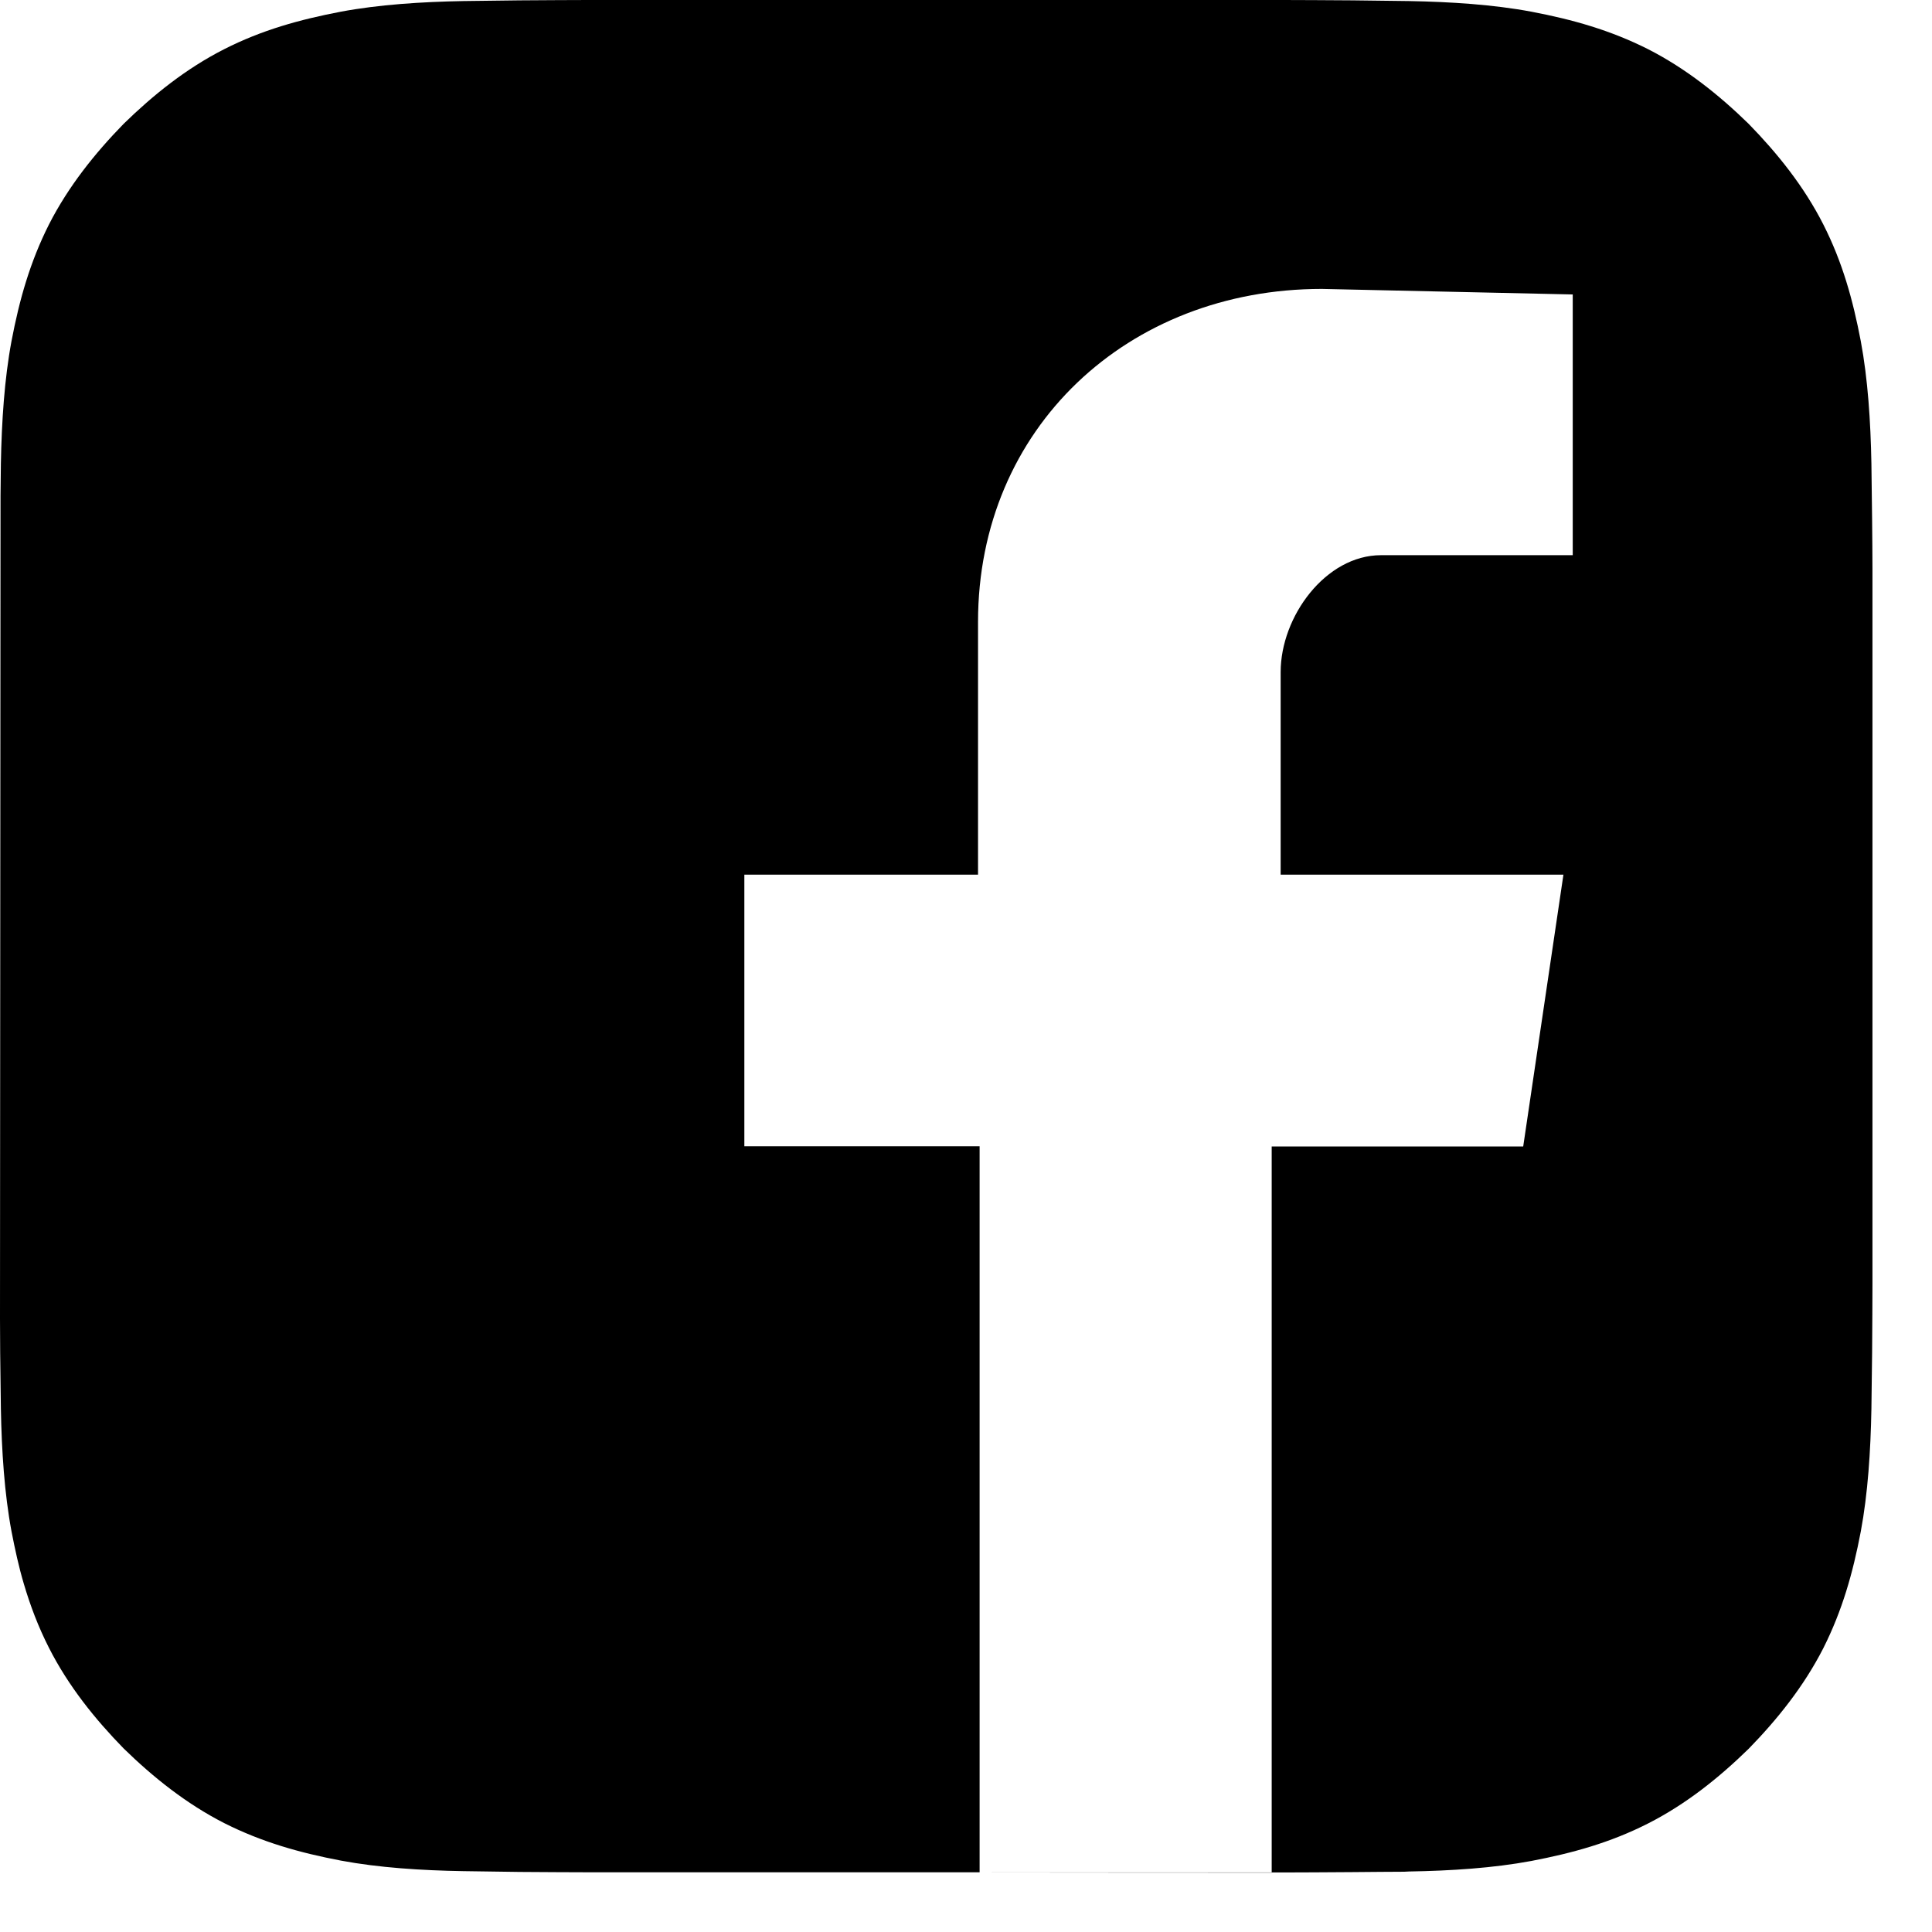 <svg width="22" height="22" viewBox="0 0 22 22" fill="none" xmlns="http://www.w3.org/2000/svg">
<path d="M11.158 21.322H14.481V21.324C13.917 21.324 12.578 21.324 11.158 21.322ZM5.277 0.012C4.798 0.021 4.315 0.052 3.882 0.133C3.411 0.223 2.982 0.342 2.553 0.56C2.118 0.781 1.743 1.083 1.408 1.41C1.081 1.745 0.779 2.122 0.558 2.555C0.342 2.984 0.221 3.411 0.131 3.884C0.05 4.317 0.019 4.8 0.01 5.279C0.008 5.387 0.008 5.487 0.006 5.643L0 15.014C0 15.133 0.002 15.262 0.002 15.404C0.006 15.743 0.008 15.883 0.01 16.043C0.019 16.522 0.05 17.005 0.131 17.438C0.171 17.644 0.214 17.842 0.271 18.034C0.344 18.282 0.435 18.523 0.558 18.765C0.779 19.2 1.081 19.575 1.408 19.91C1.743 20.237 2.12 20.539 2.553 20.76C2.982 20.976 3.409 21.097 3.882 21.187C4.315 21.268 4.798 21.299 5.277 21.307C5.437 21.309 5.577 21.311 5.916 21.316C6.239 21.318 6.503 21.32 6.699 21.32H11.155V13.053H8.476V9.96H11.137V7.082C11.137 4.873 12.844 3.29 15.052 3.29L17.909 3.353V6.322H15.726C15.096 6.322 14.583 7.02 14.583 7.653V9.96H17.803L17.345 13.055H14.481V21.322H14.619C14.815 21.322 15.079 21.32 15.402 21.318C15.67 21.316 15.814 21.314 15.941 21.314C15.974 21.314 16.008 21.314 16.043 21.311C16.522 21.303 17.005 21.272 17.438 21.191C17.909 21.101 18.338 20.982 18.767 20.764C19.202 20.543 19.577 20.241 19.912 19.914C20.239 19.579 20.541 19.202 20.762 18.769C20.978 18.34 21.099 17.913 21.189 17.44C21.27 17.007 21.301 16.524 21.31 16.045C21.312 15.885 21.314 15.745 21.318 15.406C21.32 15.083 21.322 14.819 21.322 14.623V6.703V6.476C21.322 6.318 21.32 6.131 21.318 5.918C21.314 5.579 21.312 5.439 21.31 5.279C21.301 4.8 21.27 4.317 21.189 3.884C21.099 3.413 20.98 2.984 20.762 2.555C20.541 2.12 20.239 1.745 19.912 1.41C19.577 1.083 19.2 0.781 18.767 0.56C18.338 0.344 17.911 0.223 17.438 0.133C17.005 0.052 16.522 0.021 16.043 0.012C15.883 0.01 15.743 0.008 15.404 0.004C15.079 0.002 14.815 0 14.619 0H6.699C6.503 0 6.239 0.002 5.916 0.004C5.577 0.008 5.437 0.01 5.277 0.012Z" fill="black"/>
</svg>
